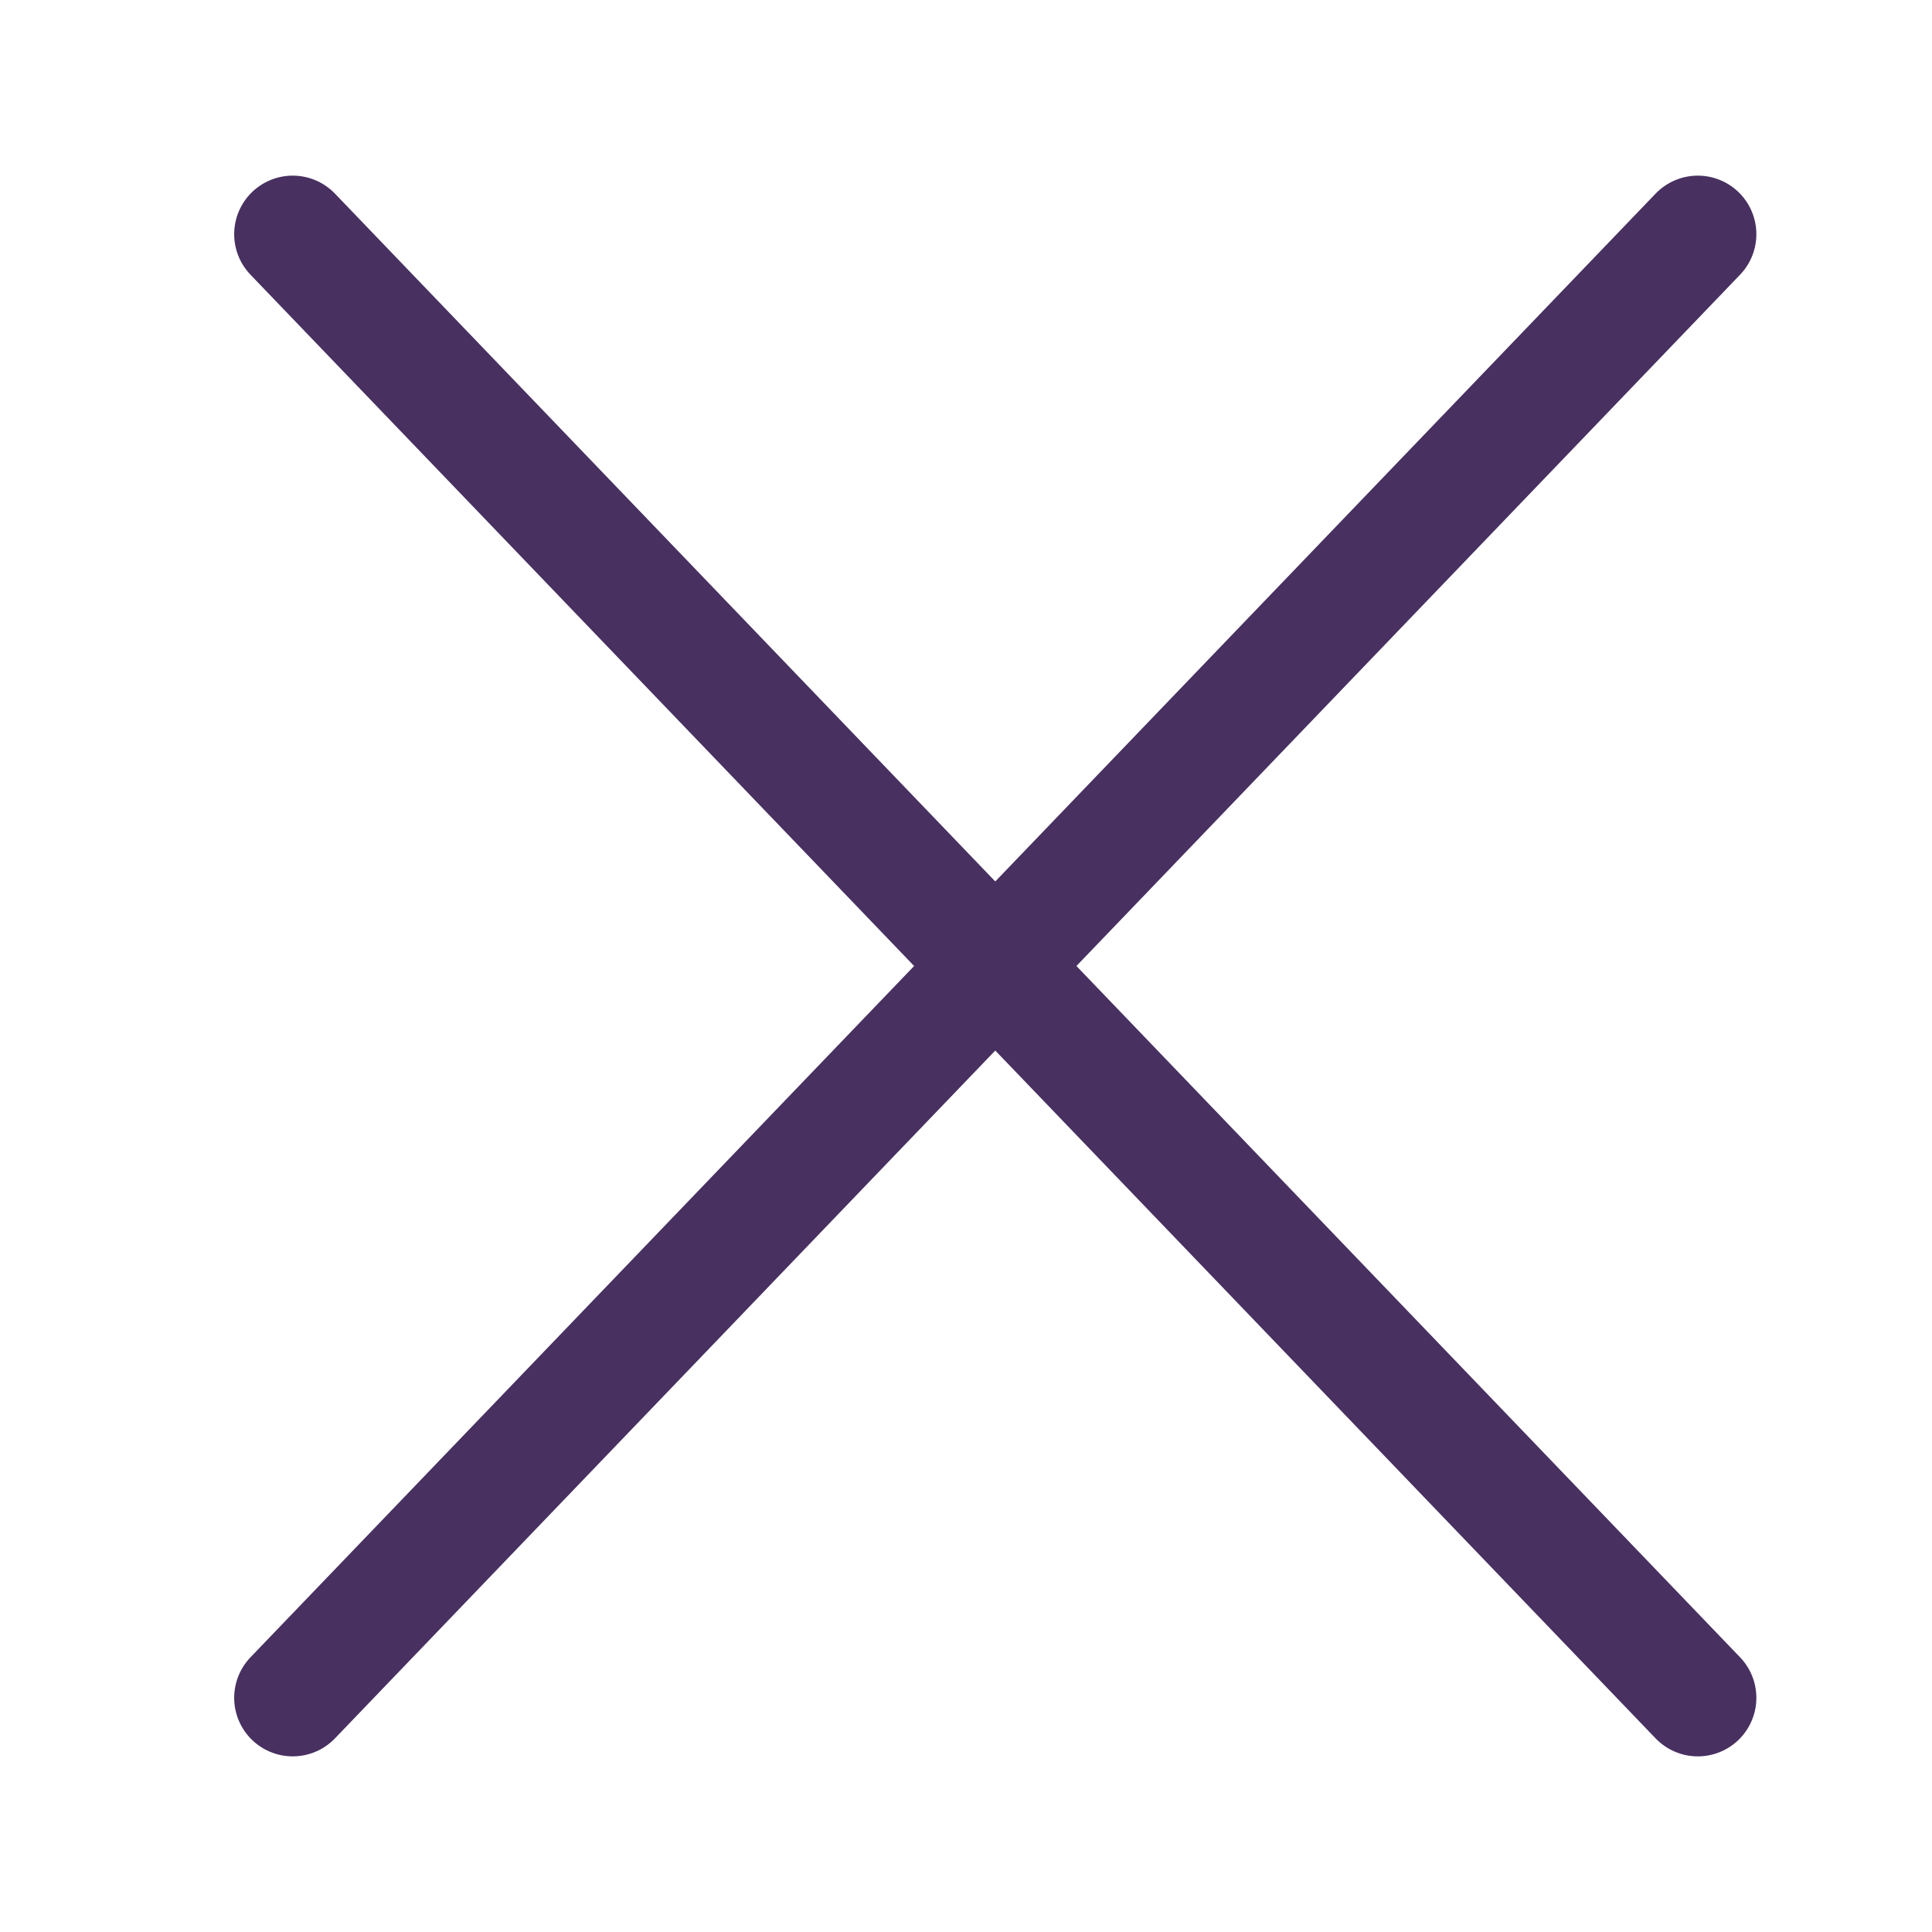<?xml version="1.0" encoding="UTF-8"?> <svg xmlns="http://www.w3.org/2000/svg" width="33" height="33" viewBox="0 0 33 33" fill="none"> <path d="M5 4L29 29" stroke="#483060" stroke-width="2" stroke-linecap="round"></path> <path d="M29 4L5 29" stroke="#483060" stroke-width="2" stroke-linecap="round"></path> </svg> 